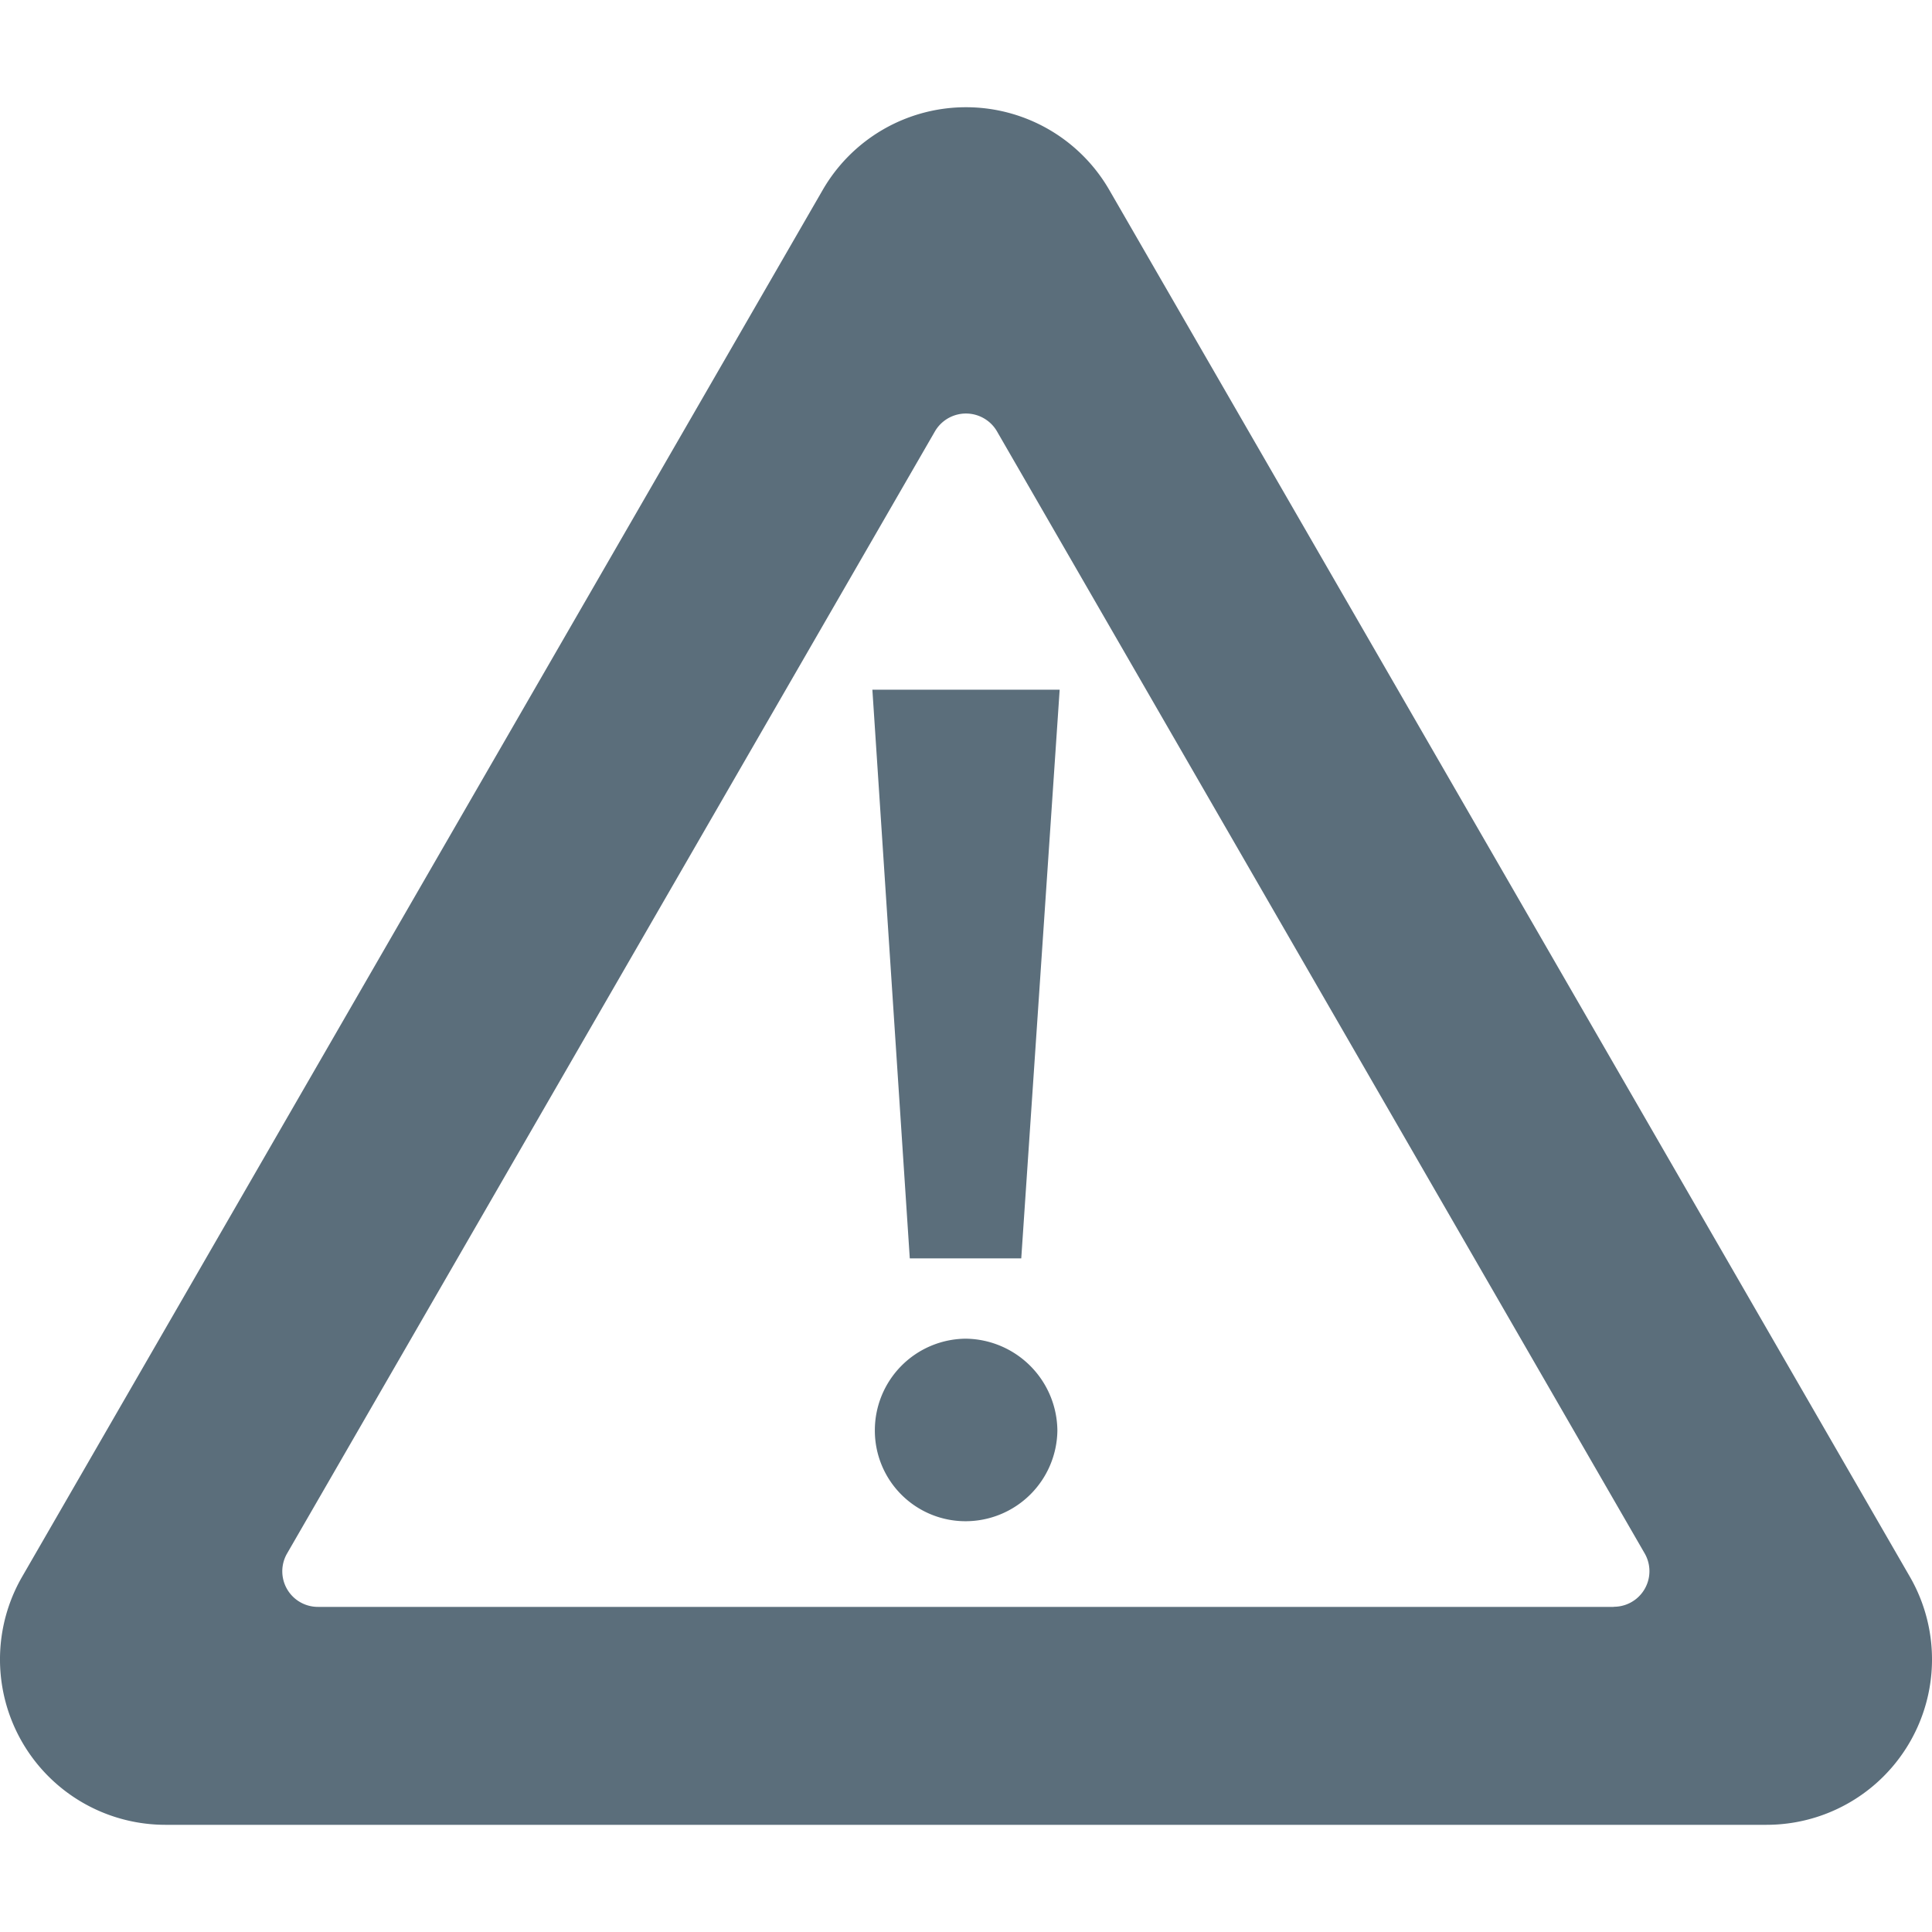 <svg height="50" viewBox="0 0 50 50" width="50" xmlns="http://www.w3.org/2000/svg"><g fill="#5b6e7b"><path d="m49.424 40.8-20.714-35.881a4.282 4.282 0 0 0 -7.42 0l-20.714 35.881a4.281 4.281 0 0 0 3.7 6.426h41.438a4.281 4.281 0 0 0 3.71-6.426zm-7.66.786h-33.534a.921.921 0 0 1 -.8-1.383l16.77-29.046a.929.929 0 0 1 1.273-.325.92.92 0 0 1 .325.325l16.765 29.043a.921.921 0 0 1 -.8 1.383z"/><path d="m23.545 32.566-.968-14.717h4.847l-.994 14.717zm3.82 4.457a2.377 2.377 0 0 1 -2.378 2.346 2.346 2.346 0 0 1 -2.346-2.346 2.372 2.372 0 0 1 2.346-2.378 2.4 2.4 0 0 1 2.378 2.378z"/></g></svg>